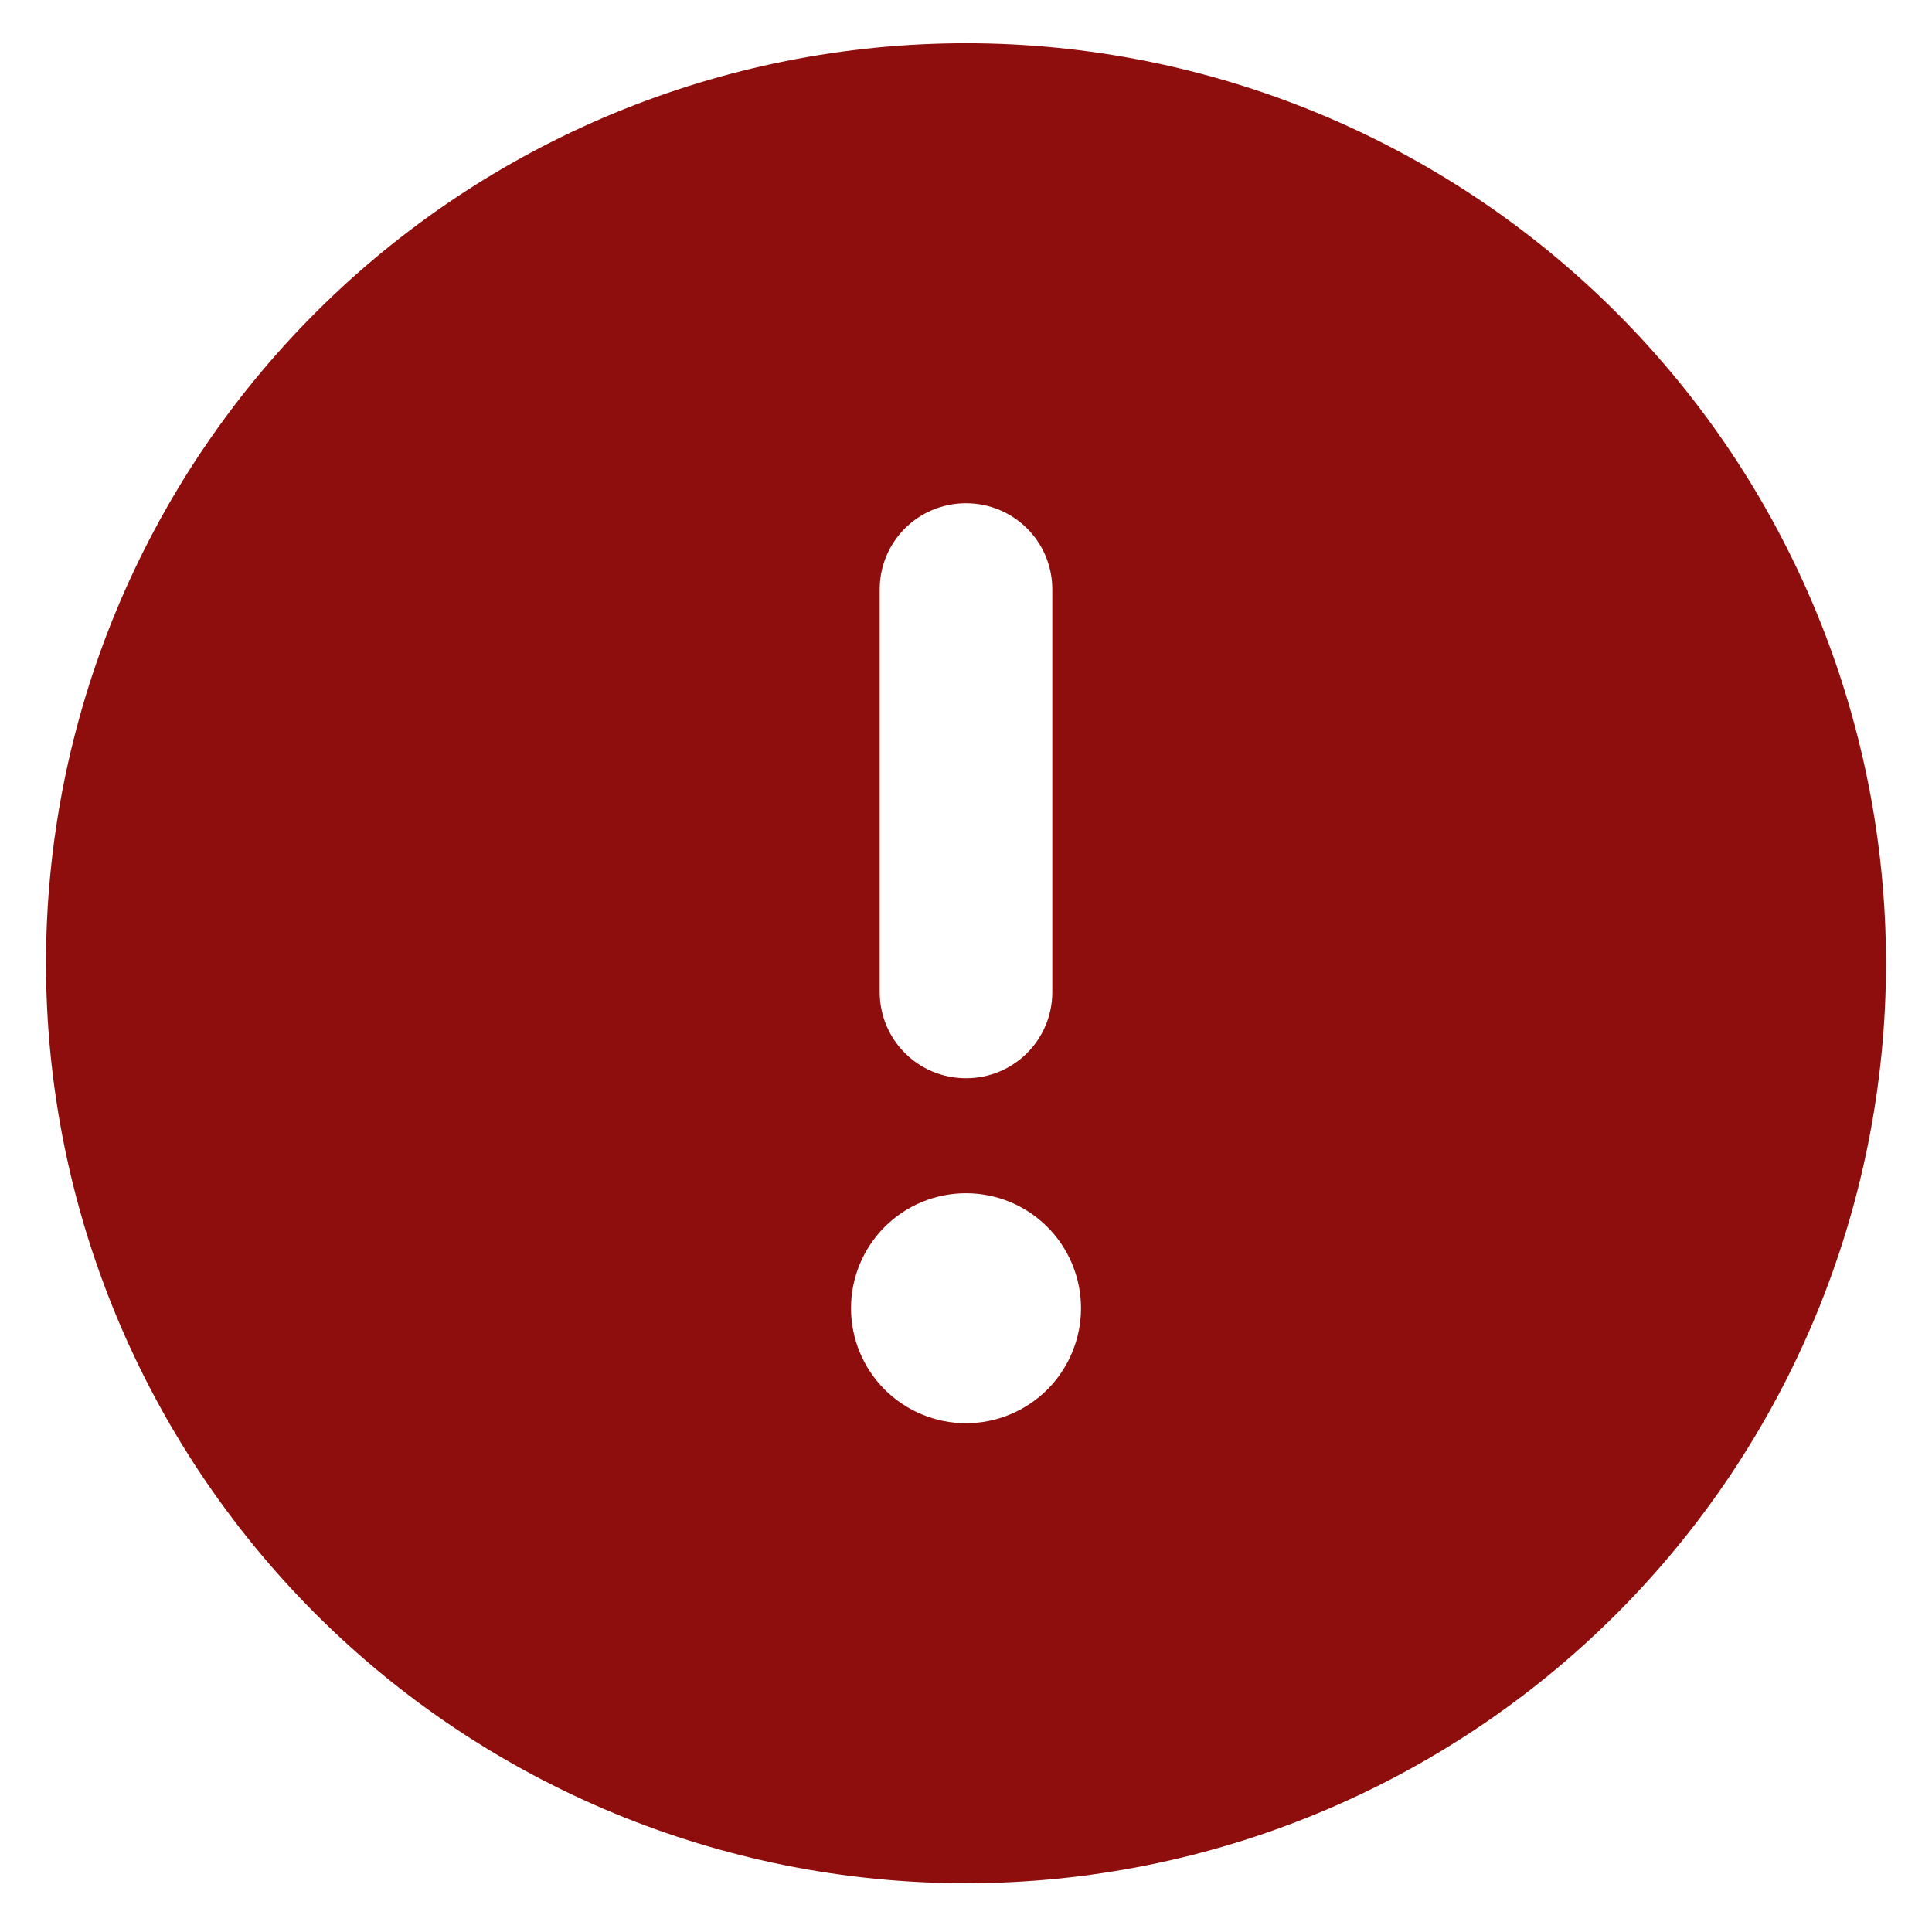 <svg width="21" height="21" viewBox="0 0 21 21" fill="none" xmlns="http://www.w3.org/2000/svg">
<path d="M10.5 20.47C13.152 20.47 15.696 19.416 17.571 17.541C19.446 15.665 20.5 13.122 20.5 10.47C20.5 7.818 19.446 5.274 17.571 3.399C15.696 1.523 13.152 0.47 10.5 0.47C7.848 0.47 5.304 1.523 3.429 3.399C1.554 5.274 0.5 7.818 0.5 10.47C0.5 13.122 1.554 15.665 3.429 17.541C5.304 19.416 7.848 20.47 10.5 20.47ZM10.5 5.47C11.02 5.47 11.438 5.888 11.438 6.407V10.782C11.438 11.302 11.02 11.72 10.5 11.72C9.98 11.72 9.562 11.302 9.562 10.782V6.407C9.562 5.888 9.98 5.47 10.5 5.47ZM9.25 14.22C9.25 13.888 9.382 13.57 9.616 13.336C9.851 13.101 10.168 12.97 10.5 12.97C10.832 12.97 11.149 13.101 11.384 13.336C11.618 13.57 11.75 13.888 11.75 14.22C11.75 14.551 11.618 14.869 11.384 15.104C11.149 15.338 10.832 15.47 10.5 15.47C10.168 15.47 9.851 15.338 9.616 15.104C9.382 14.869 9.25 14.551 9.25 14.22Z" fill="#8E0E0E"/>
</svg>
